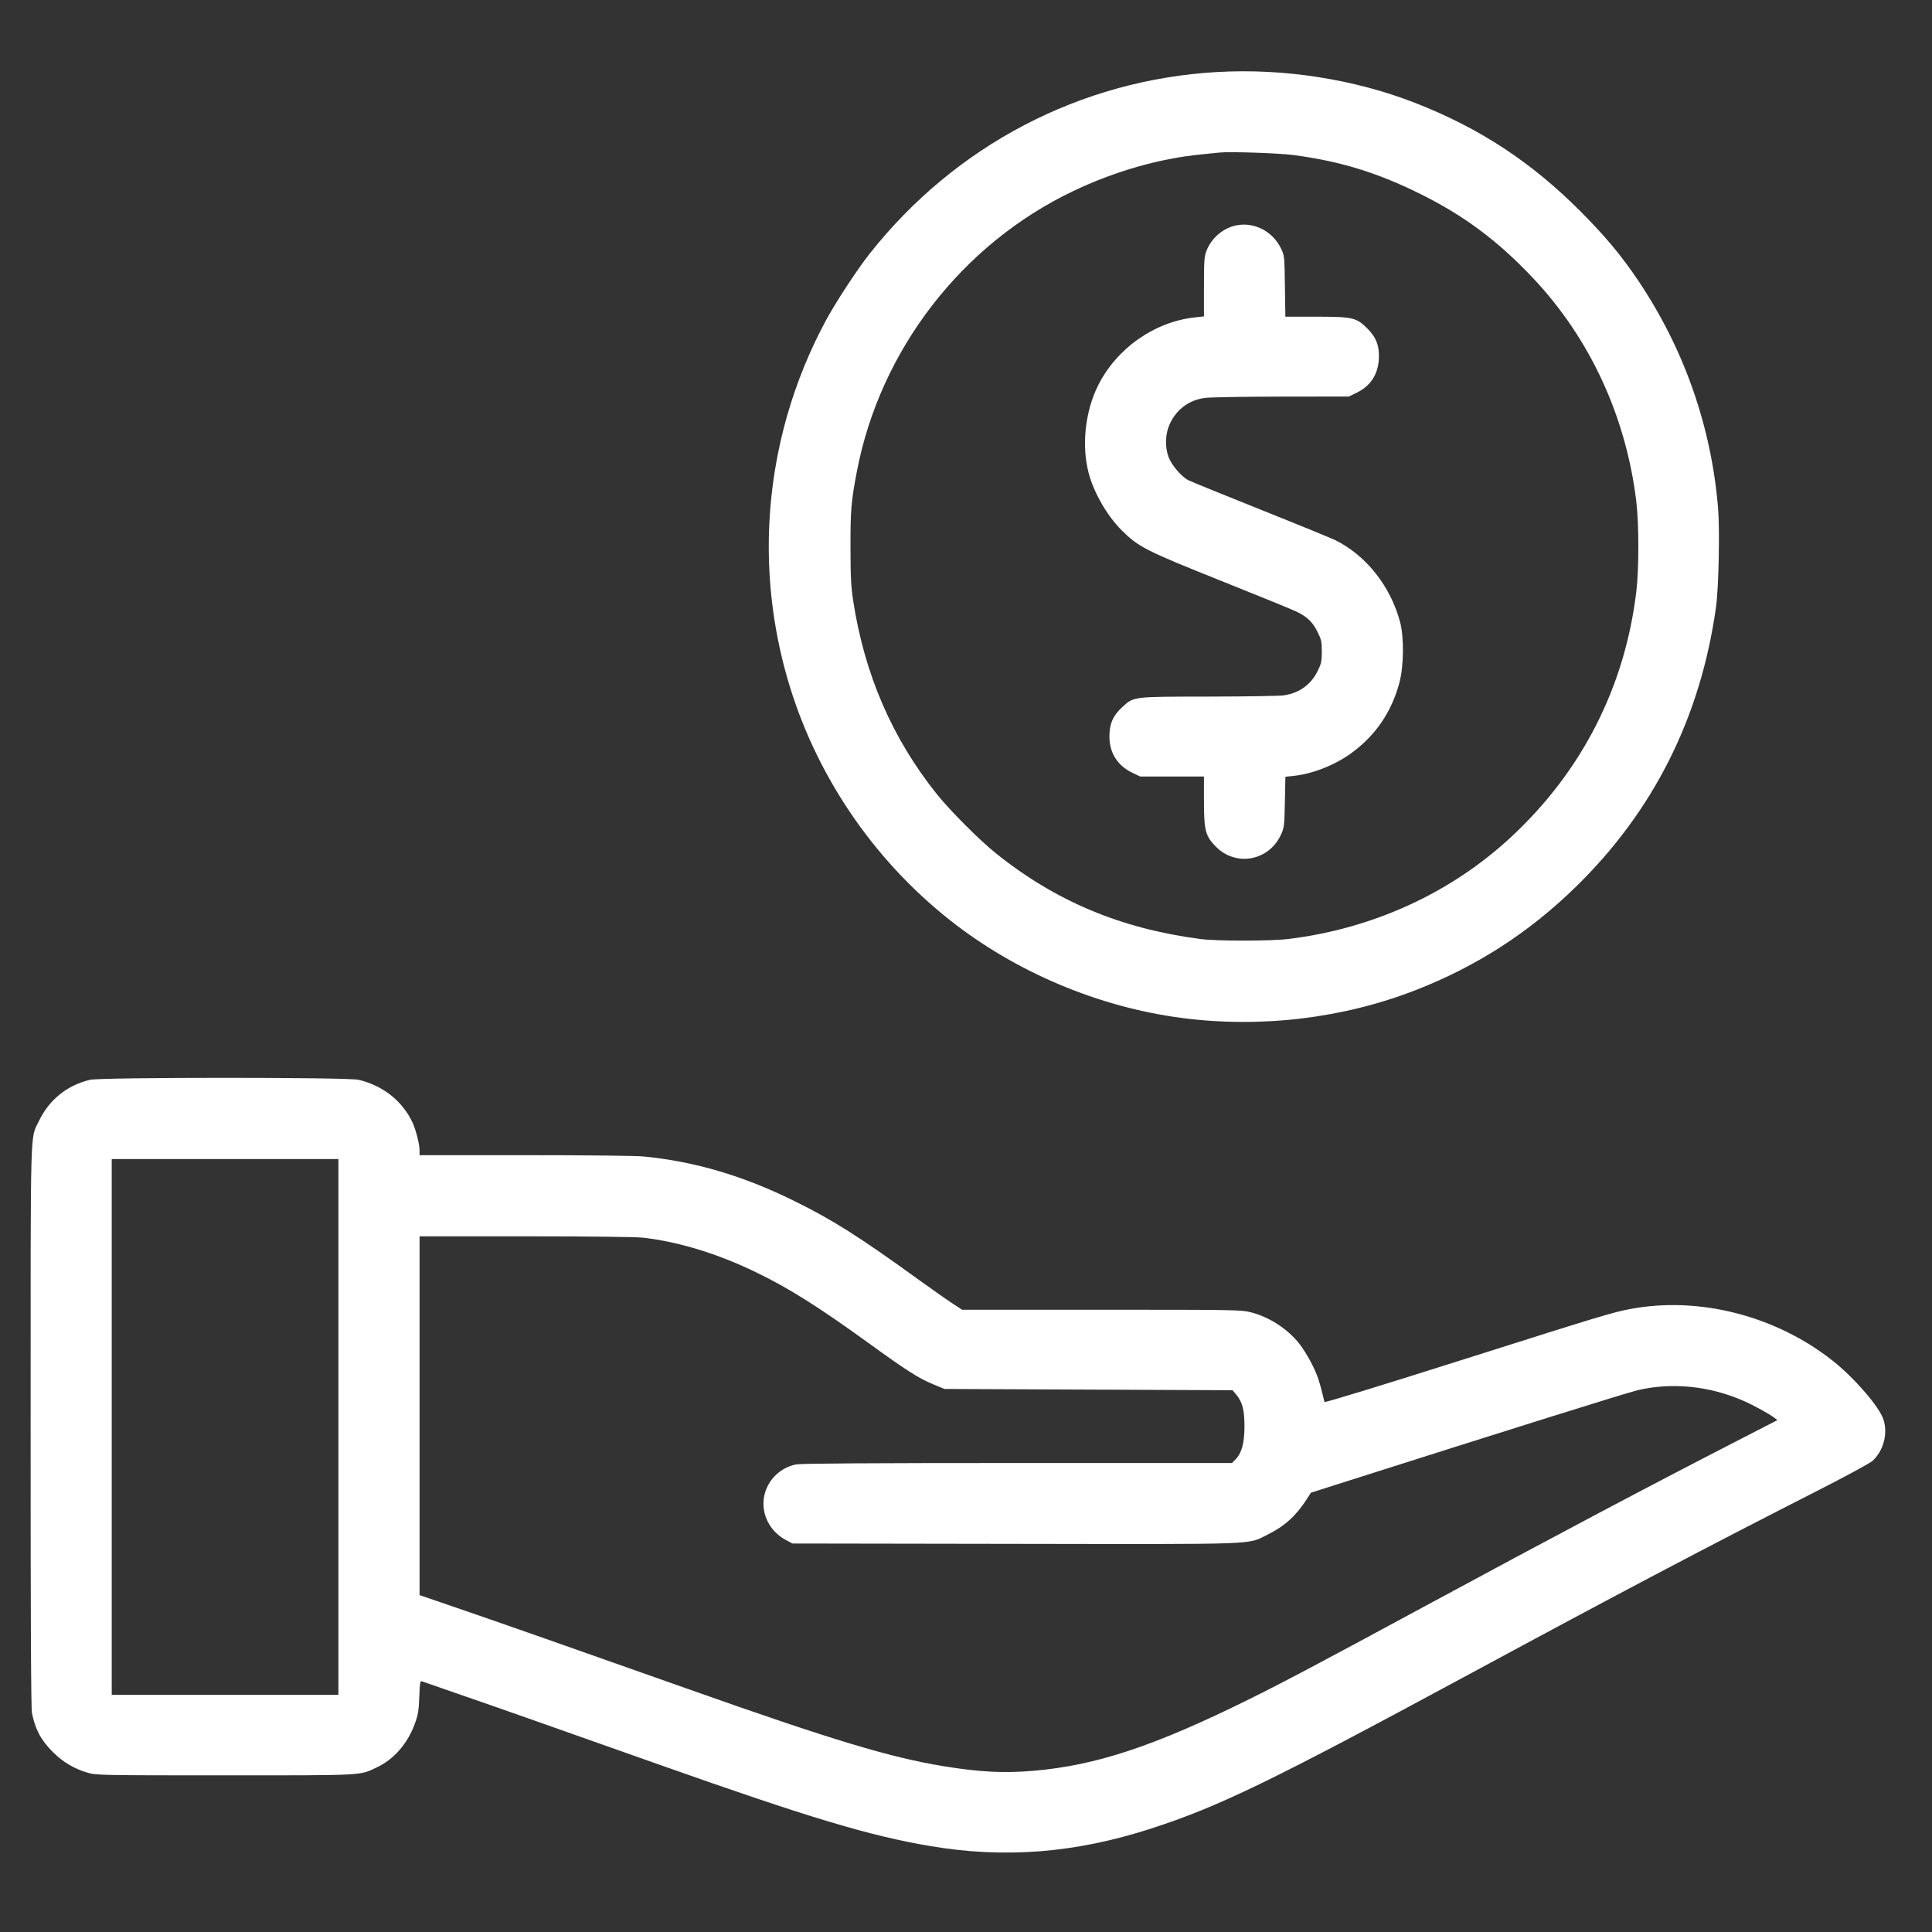 <svg width="60" height="60" viewBox="0 0 60 60" fill="none" xmlns="http://www.w3.org/2000/svg">
<rect x="0" y="0" width="60" height="60" fill="#333333" stroke="none"/>
<path fill-rule="evenodd" clip-rule="evenodd" d="M37.795 2.237C33.557 2.479 29.67 4.511 27.011 7.875C26.625 8.362 25.962 9.374 25.652 9.947C25.15 10.875 24.742 11.876 24.45 12.893C23.683 15.569 23.683 18.382 24.45 21.057C25.296 24.008 27.084 26.668 29.51 28.583C31.547 30.192 34.121 31.277 36.698 31.613C39.151 31.934 41.709 31.629 43.97 30.747C45.857 30.011 47.474 28.969 48.925 27.555C51.351 25.193 52.813 22.279 53.292 18.855C53.376 18.259 53.413 16.443 53.355 15.761C53.142 13.236 52.302 10.841 50.886 8.728C50.36 7.944 49.843 7.324 49.072 6.552C47.551 5.03 45.953 3.981 43.97 3.204C42.073 2.461 39.882 2.117 37.795 2.237ZM37.87 4.738C37.793 4.747 37.532 4.774 37.29 4.797C36.001 4.924 34.616 5.321 33.33 5.934C29.874 7.58 27.338 10.865 26.613 14.631C26.434 15.565 26.41 15.844 26.413 17.015C26.415 17.946 26.43 18.226 26.499 18.676C26.853 20.953 27.708 22.927 29.089 24.656C29.501 25.172 30.42 26.093 30.93 26.501C32.788 27.991 34.799 28.834 37.27 29.161C37.781 29.229 39.453 29.229 40.01 29.161C42.633 28.843 45.056 27.734 46.927 25.996C49.123 23.956 50.455 21.349 50.815 18.392C50.902 17.673 50.902 16.277 50.815 15.559C50.495 12.931 49.377 10.512 47.617 8.644C46.51 7.469 45.451 6.681 44.05 5.994C42.736 5.349 41.607 5.006 40.17 4.815C39.717 4.755 38.174 4.703 37.87 4.738ZM38.399 6.998C37.987 7.079 37.619 7.393 37.467 7.793C37.399 7.972 37.39 8.105 37.39 8.911V9.826L37.12 9.855C35.861 9.989 34.684 10.813 34.105 11.964C33.7 12.771 33.584 13.835 33.809 14.689C33.973 15.308 34.383 16.019 34.836 16.47C35.357 16.988 35.585 17.104 37.919 18.037C39.091 18.505 40.153 18.939 40.278 19.001C40.605 19.163 40.77 19.325 40.919 19.628C41.036 19.865 41.05 19.93 41.05 20.235C41.05 20.541 41.036 20.605 40.918 20.844C40.711 21.266 40.342 21.528 39.86 21.596C39.732 21.615 38.687 21.631 37.538 21.633C35.156 21.636 35.214 21.629 34.855 21.958C34.566 22.221 34.455 22.477 34.454 22.875C34.454 23.382 34.708 23.782 35.17 24.001L35.41 24.115H36.4L37.39 24.115V24.874C37.39 25.794 37.436 25.97 37.766 26.299C38.391 26.925 39.407 26.735 39.782 25.921C39.881 25.707 39.888 25.654 39.903 24.909L39.919 24.123L40.184 24.095C40.771 24.032 41.475 23.752 41.98 23.38C42.729 22.828 43.218 22.107 43.46 21.2C43.599 20.677 43.607 19.783 43.478 19.306C43.177 18.201 42.438 17.265 41.486 16.783C41.373 16.726 40.331 16.299 39.169 15.835C38.007 15.37 36.99 14.956 36.909 14.915C36.69 14.803 36.383 14.444 36.29 14.192C36.173 13.872 36.187 13.477 36.326 13.172C36.535 12.714 36.92 12.427 37.419 12.357C37.568 12.337 38.635 12.319 39.79 12.317L41.89 12.315L42.139 12.193C42.56 11.987 42.793 11.632 42.821 11.155C42.844 10.75 42.742 10.479 42.464 10.201C42.126 9.863 42.005 9.835 40.873 9.835H39.918L39.904 8.885C39.89 7.941 39.889 7.934 39.779 7.709C39.52 7.182 38.952 6.889 38.399 6.998ZM2.79 33.535C2.075 33.71 1.527 34.153 1.209 34.814C0.932 35.39 0.951 34.696 0.951 44.303C0.95 50.356 0.963 53.056 0.993 53.203C1.098 53.718 1.273 54.044 1.648 54.417C1.959 54.728 2.325 54.942 2.75 55.062C2.994 55.131 3.25 55.135 6.99 55.135C11.353 55.135 11.159 55.145 11.698 54.89C12.232 54.638 12.649 54.161 12.879 53.543C12.984 53.26 13.003 53.145 13.021 52.703C13.038 52.253 13.049 52.194 13.105 52.216C13.141 52.23 13.71 52.427 14.37 52.655C15.493 53.042 16.36 53.348 20.52 54.819C25.14 56.453 27.006 57.013 28.89 57.331C31.203 57.722 33.388 57.55 35.737 56.791C37.841 56.112 39.451 55.331 45.59 52.015C50.349 49.445 52.927 48.086 56.488 46.273C57.323 45.848 58.071 45.442 58.151 45.37C58.495 45.058 58.638 44.519 58.49 44.077C58.361 43.686 57.592 42.796 56.927 42.268C55.154 40.859 52.756 40.246 50.617 40.655C50.059 40.762 49.748 40.856 45.417 42.229C42.83 43.05 41.139 43.567 41.133 43.54C40.983 42.908 40.921 42.719 40.749 42.375C40.639 42.155 40.458 41.862 40.348 41.725C39.977 41.262 39.417 40.9 38.846 40.754C38.548 40.678 38.386 40.675 34.209 40.675H29.88L29.574 40.475C29.406 40.366 28.949 40.045 28.559 39.763C26.68 38.403 25.857 37.882 24.65 37.289C23.071 36.512 21.579 36.072 19.996 35.916C19.751 35.892 18.243 35.875 16.306 35.875H13.03V35.738C13.03 35.531 12.917 35.085 12.805 34.848C12.493 34.188 11.887 33.711 11.135 33.534C10.786 33.452 3.128 33.453 2.79 33.535ZM3.47 44.315V52.635H6.99H10.51V44.315V35.995H6.99H3.47V44.315ZM13.03 43.967V49.538L14.24 49.952C15.46 50.37 17.868 51.214 21.424 52.473C25.848 54.038 27.649 54.581 29.31 54.852C30.429 55.034 31.168 55.072 32.09 54.994C34.036 54.829 35.846 54.23 38.79 52.773C39.864 52.241 40.964 51.66 44.19 49.915C48.322 47.682 51.188 46.164 54.165 44.635L55.2 44.103L55.105 44.031C54.933 43.9 54.437 43.629 54.12 43.493C53.069 43.04 51.924 42.927 50.87 43.171C50.531 43.25 46.869 44.397 41.4 46.138L40.711 46.358L40.577 46.566C40.252 47.073 39.892 47.399 39.37 47.657C38.724 47.977 39.258 47.958 31.51 47.946L24.61 47.935L24.41 47.828C23.696 47.448 23.491 46.571 23.97 45.944C24.151 45.707 24.436 45.531 24.727 45.478C24.891 45.449 27.026 45.435 31.612 45.435H38.259L38.363 45.331C38.56 45.134 38.645 44.828 38.648 44.315C38.65 43.795 38.586 43.544 38.394 43.313L38.279 43.175L33.804 43.155L29.33 43.135L28.984 42.992C28.537 42.808 28.155 42.565 27.019 41.742C25.413 40.579 24.505 40.008 23.47 39.507C22.284 38.933 21.073 38.563 19.97 38.437C19.752 38.412 18.309 38.396 16.32 38.395L13.03 38.395V43.967Z" fill="white"/>
</svg>
